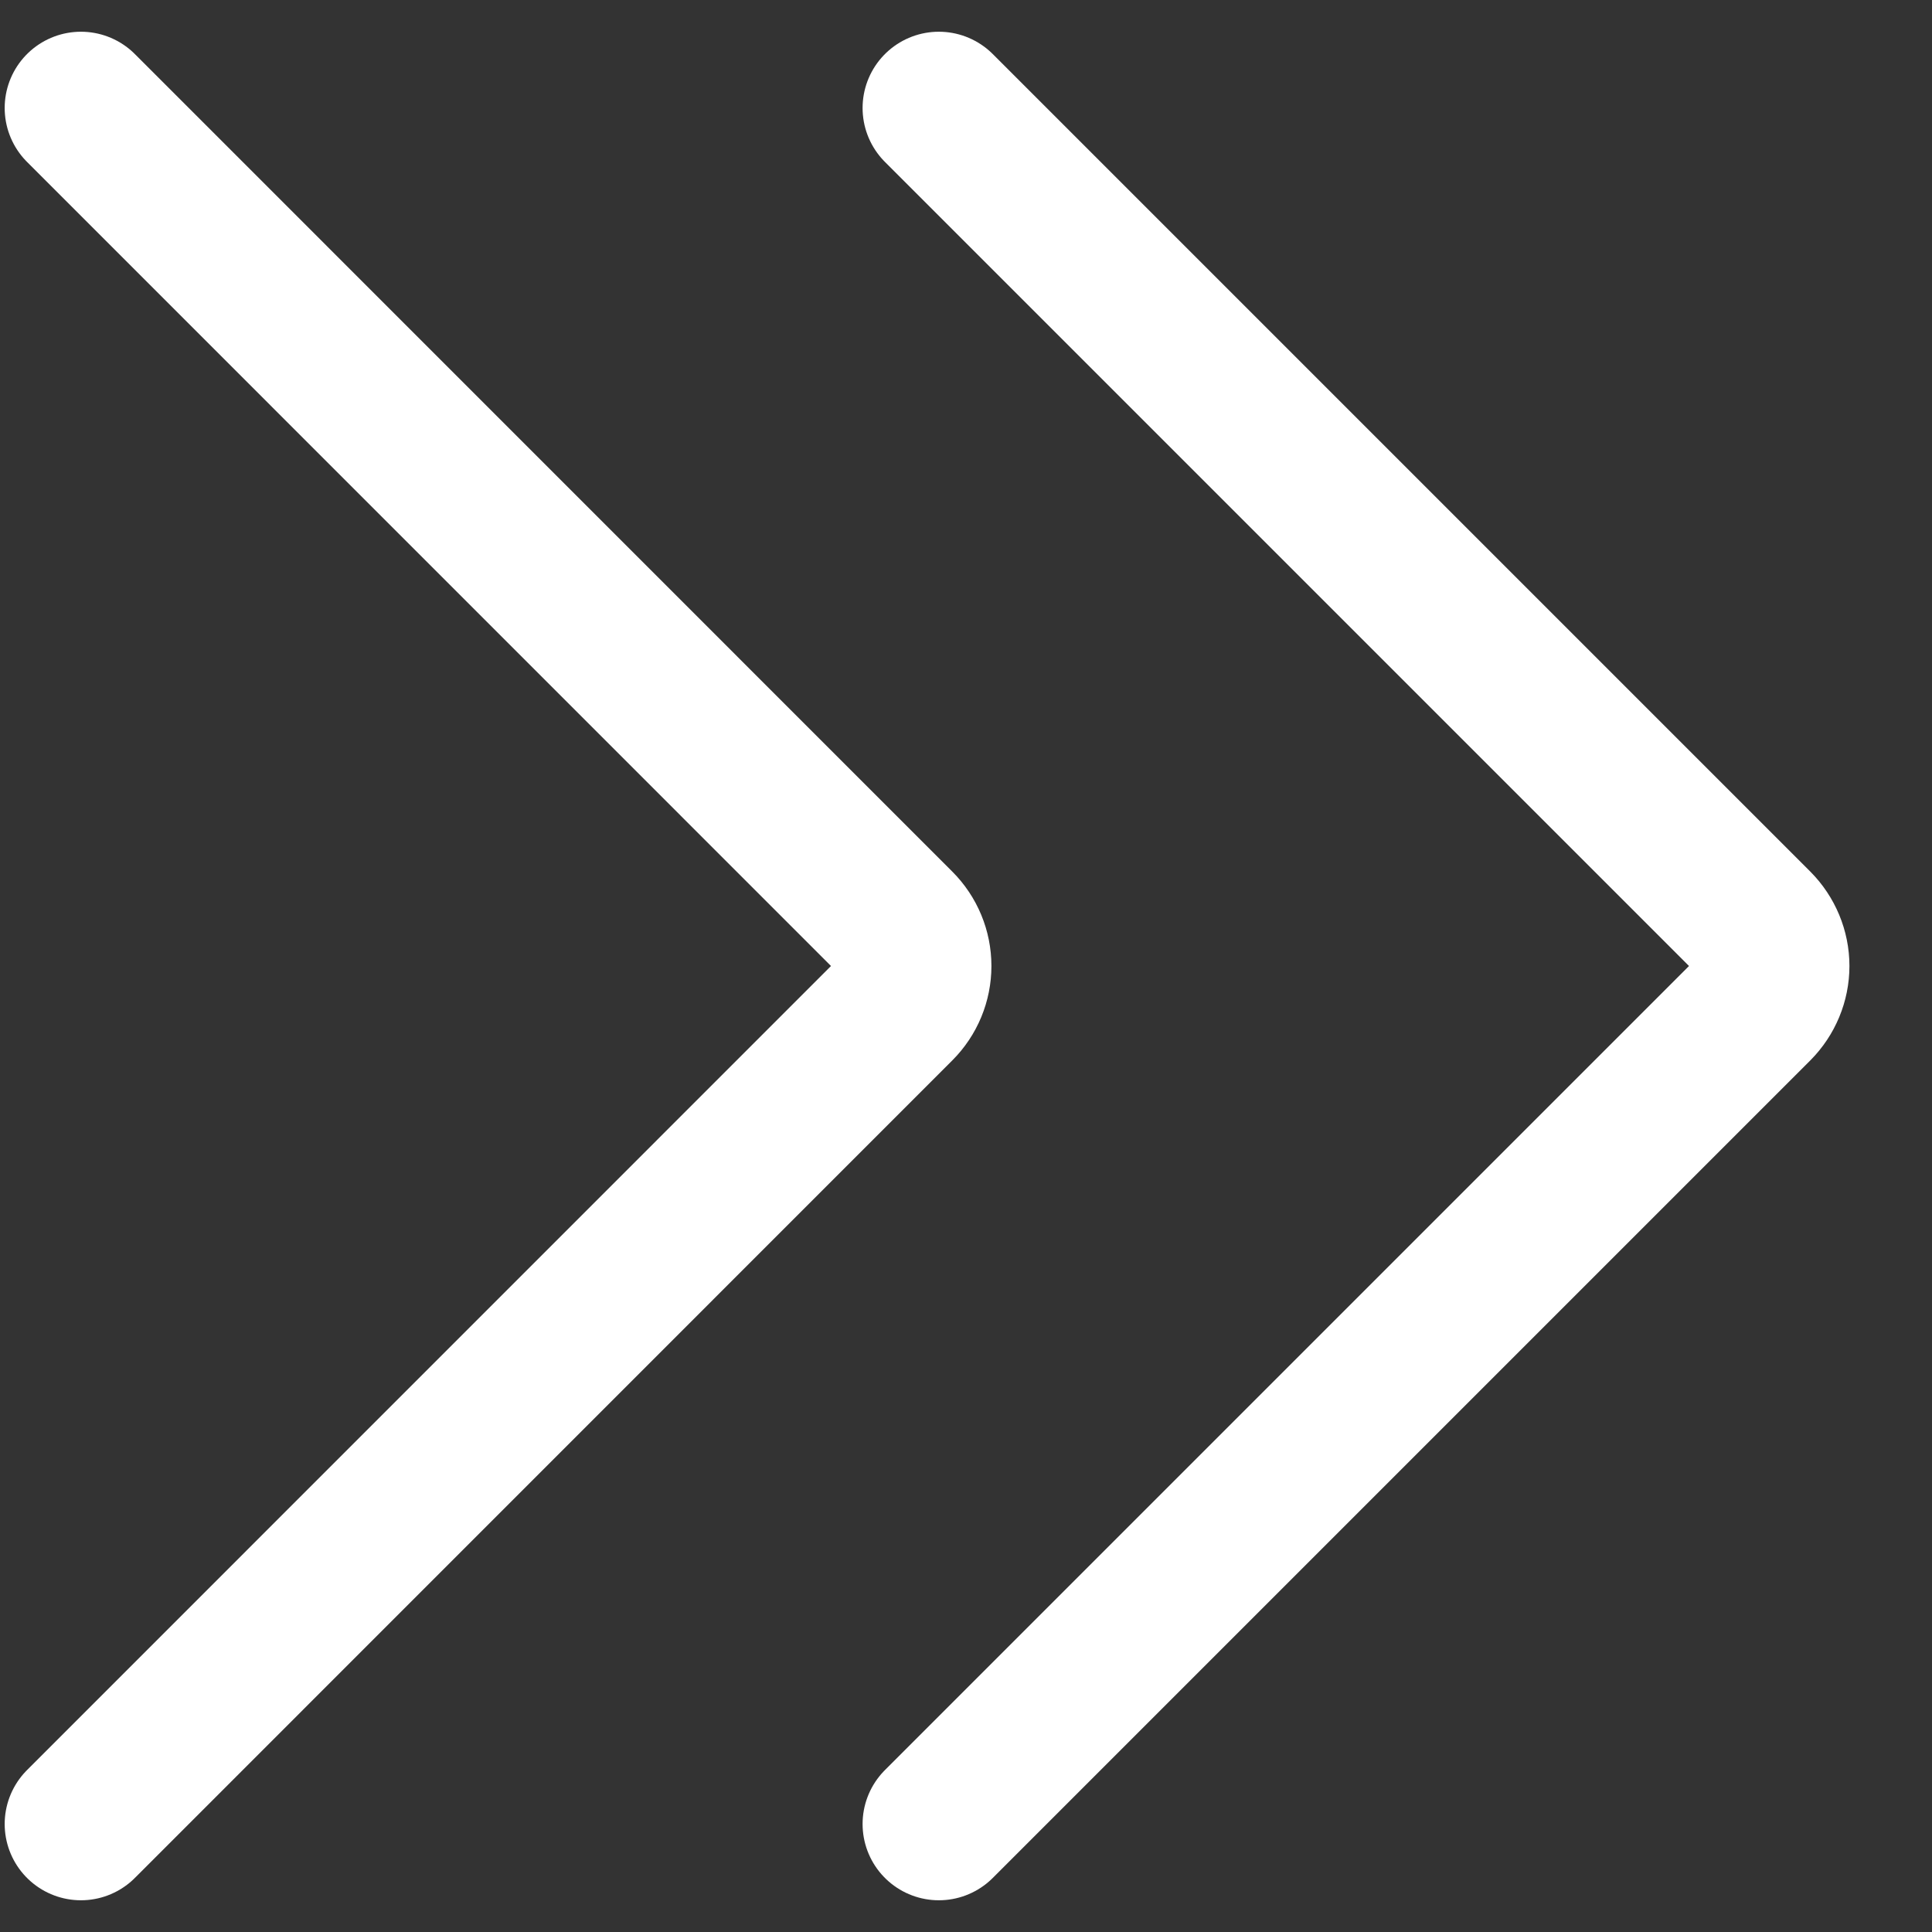 <svg width="19" height="19" viewBox="0 0 19 19" fill="none" xmlns="http://www.w3.org/2000/svg">
    <rect x="0" y="0" width="19" height="19" fill="#333333" stroke="none"/>
    <path d="M9.233 1.062L17.273 9.102C17.378 9.208 17.438 9.351 17.438 9.5C17.438 9.649 17.378 9.792 17.273 9.898L9.233 17.938" stroke="white" stroke-width="1.5" stroke-linecap="round" stroke-linejoin="round"/>
    <path d="M0.796 1.062L8.835 9.102C8.941 9.208 9 9.351 9 9.5C9 9.649 8.941 9.792 8.835 9.898L0.796 17.938" stroke="white" stroke-width="1.5" stroke-linecap="round" stroke-linejoin="round"/>
</svg>